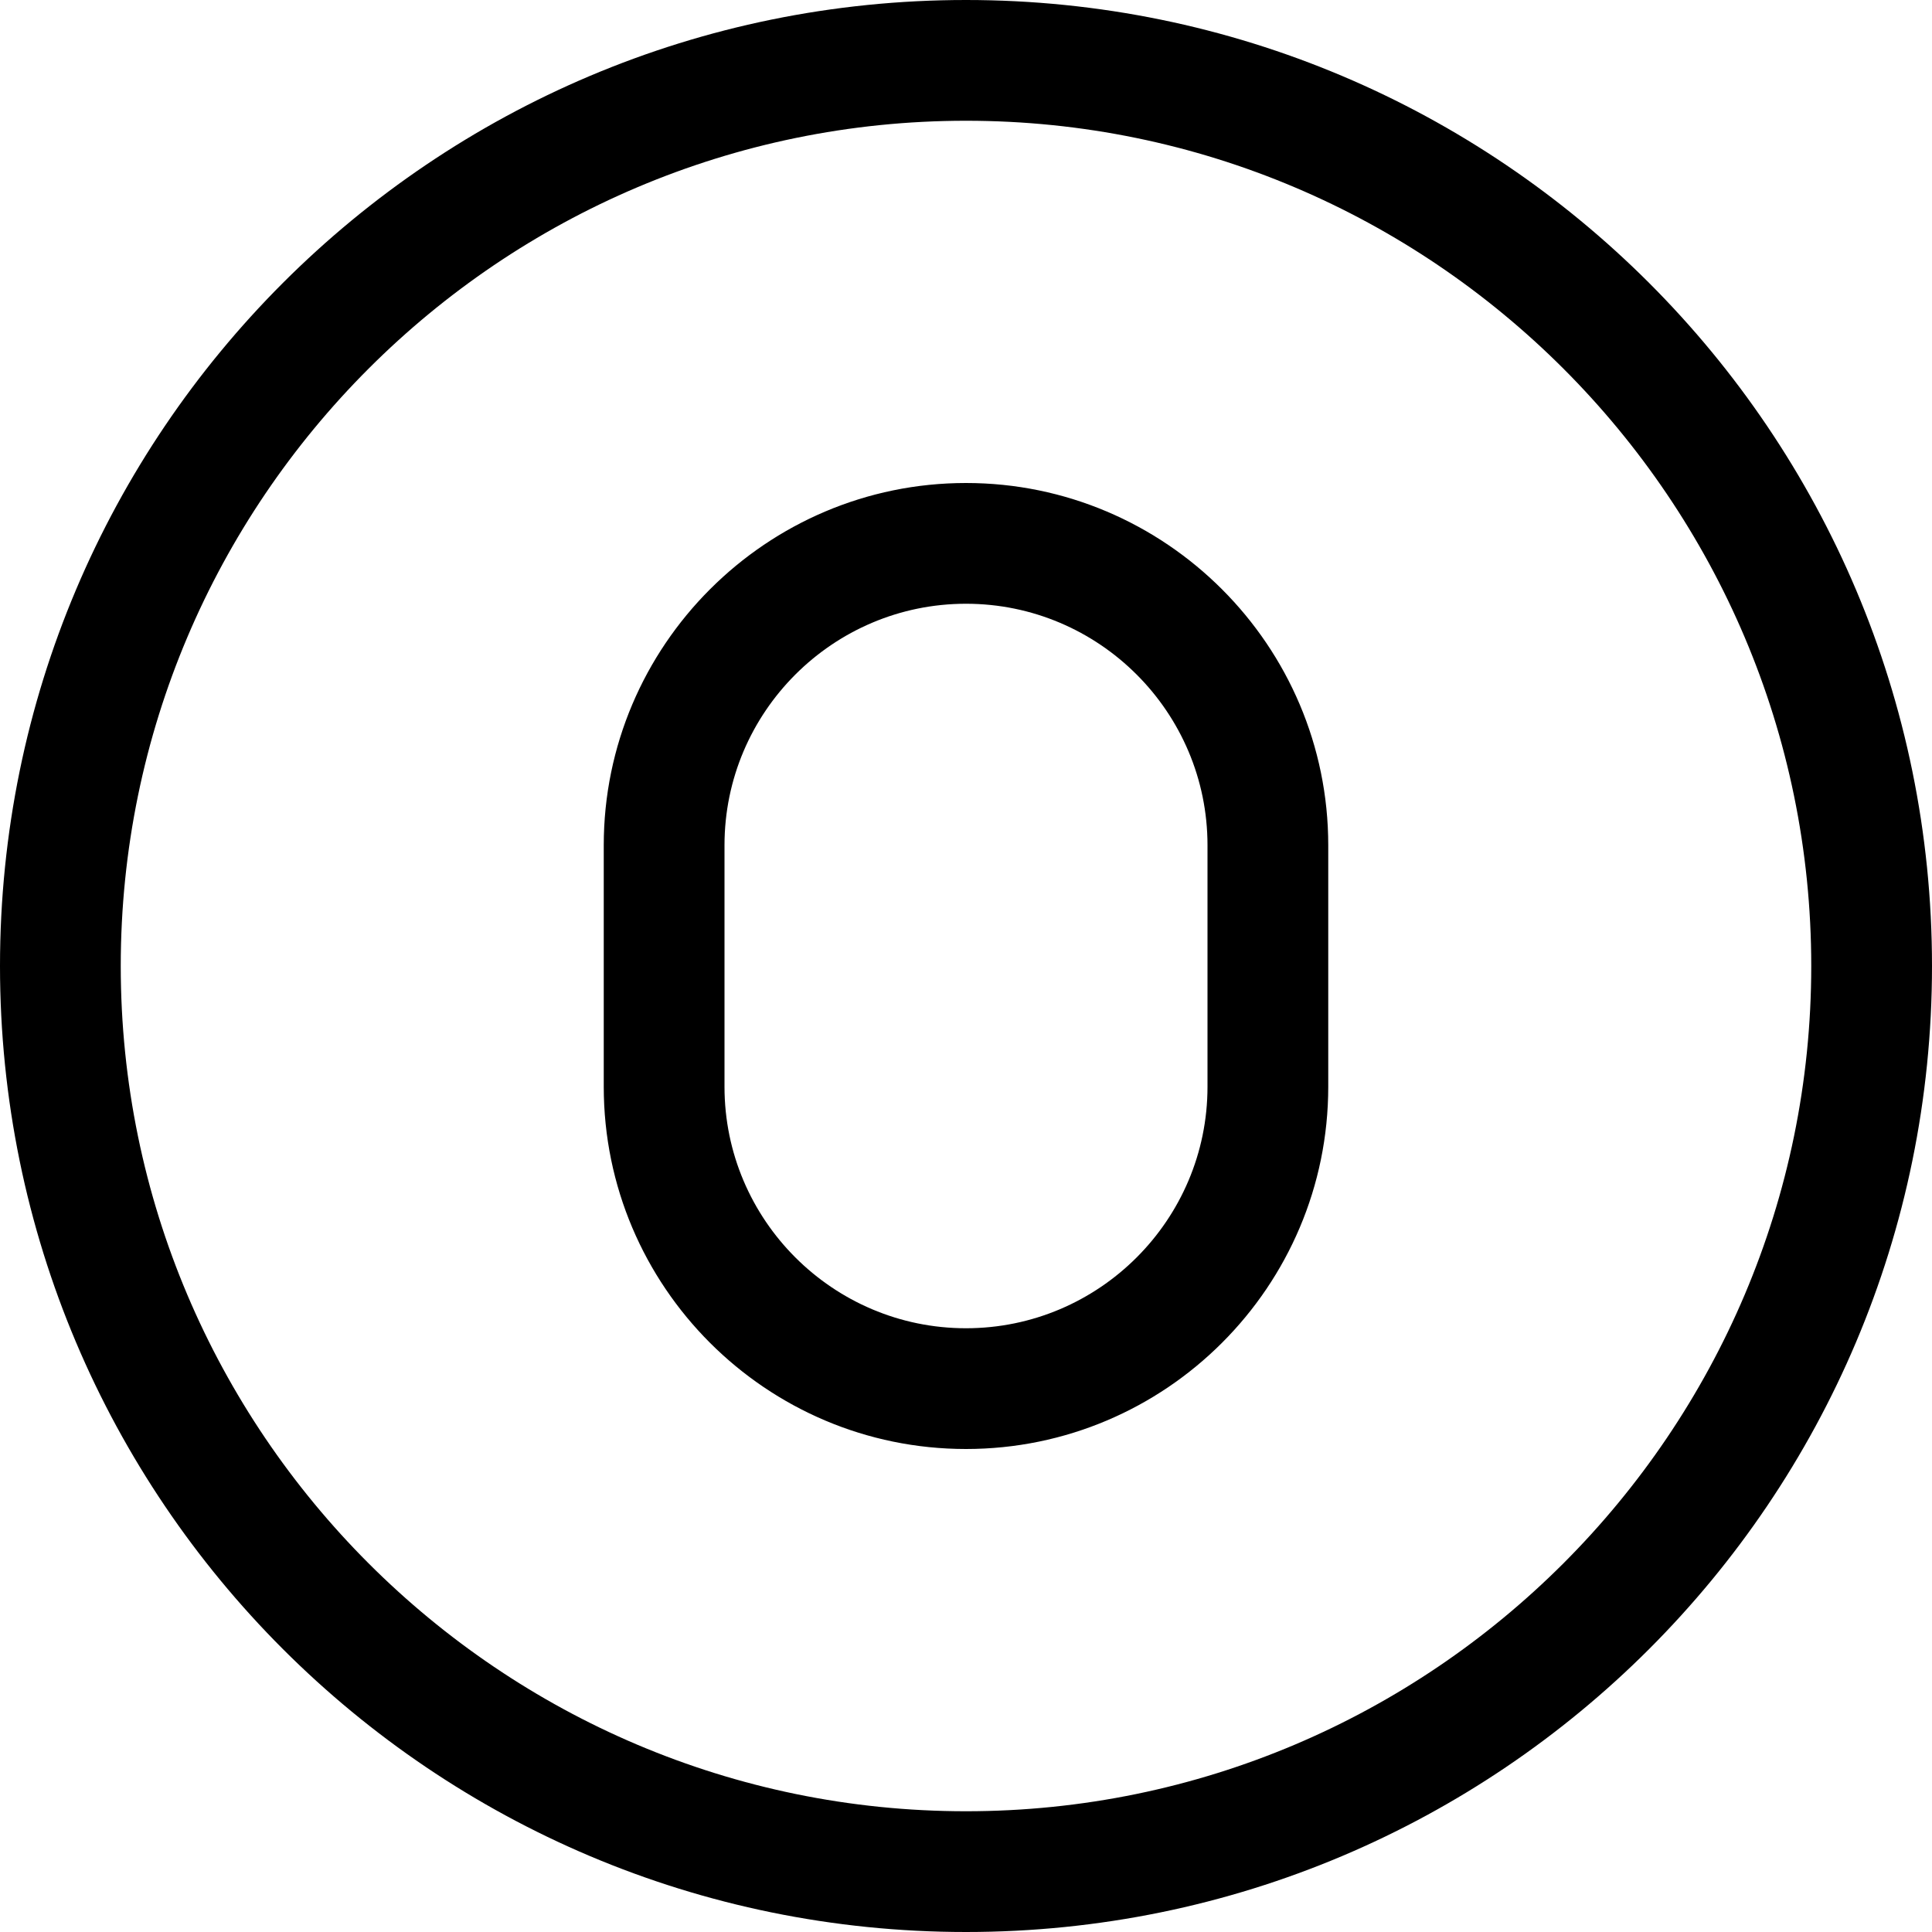 <svg xmlns="http://www.w3.org/2000/svg" viewBox="0 0 512 512"><!--! Font Awesome Pro 6.0.0 by @fontawesome - https://fontawesome.com License - https://fontawesome.com/license (Commercial License) Copyright 2022 Fonticons, Inc. --><path d="M256 0C114.6 0 0 114.6 0 256s114.6 256 256 256s256-114.6 256-256S397.4 0 256 0zM256 480c-123.5 0-224-100.5-224-224s100.5-224 224-224s224 100.5 224 224S379.5 480 256 480zM256 128C203.1 128 160 171.1 160 224v64c0 52.94 43.06 96 96 96s96-43.06 96-96V224C352 171.1 308.9 128 256 128zM320 288c0 35.28-28.72 64-64 64s-64-28.72-64-64V224c0-35.28 28.72-64 64-64s64 28.72 64 64V288z"/></svg>